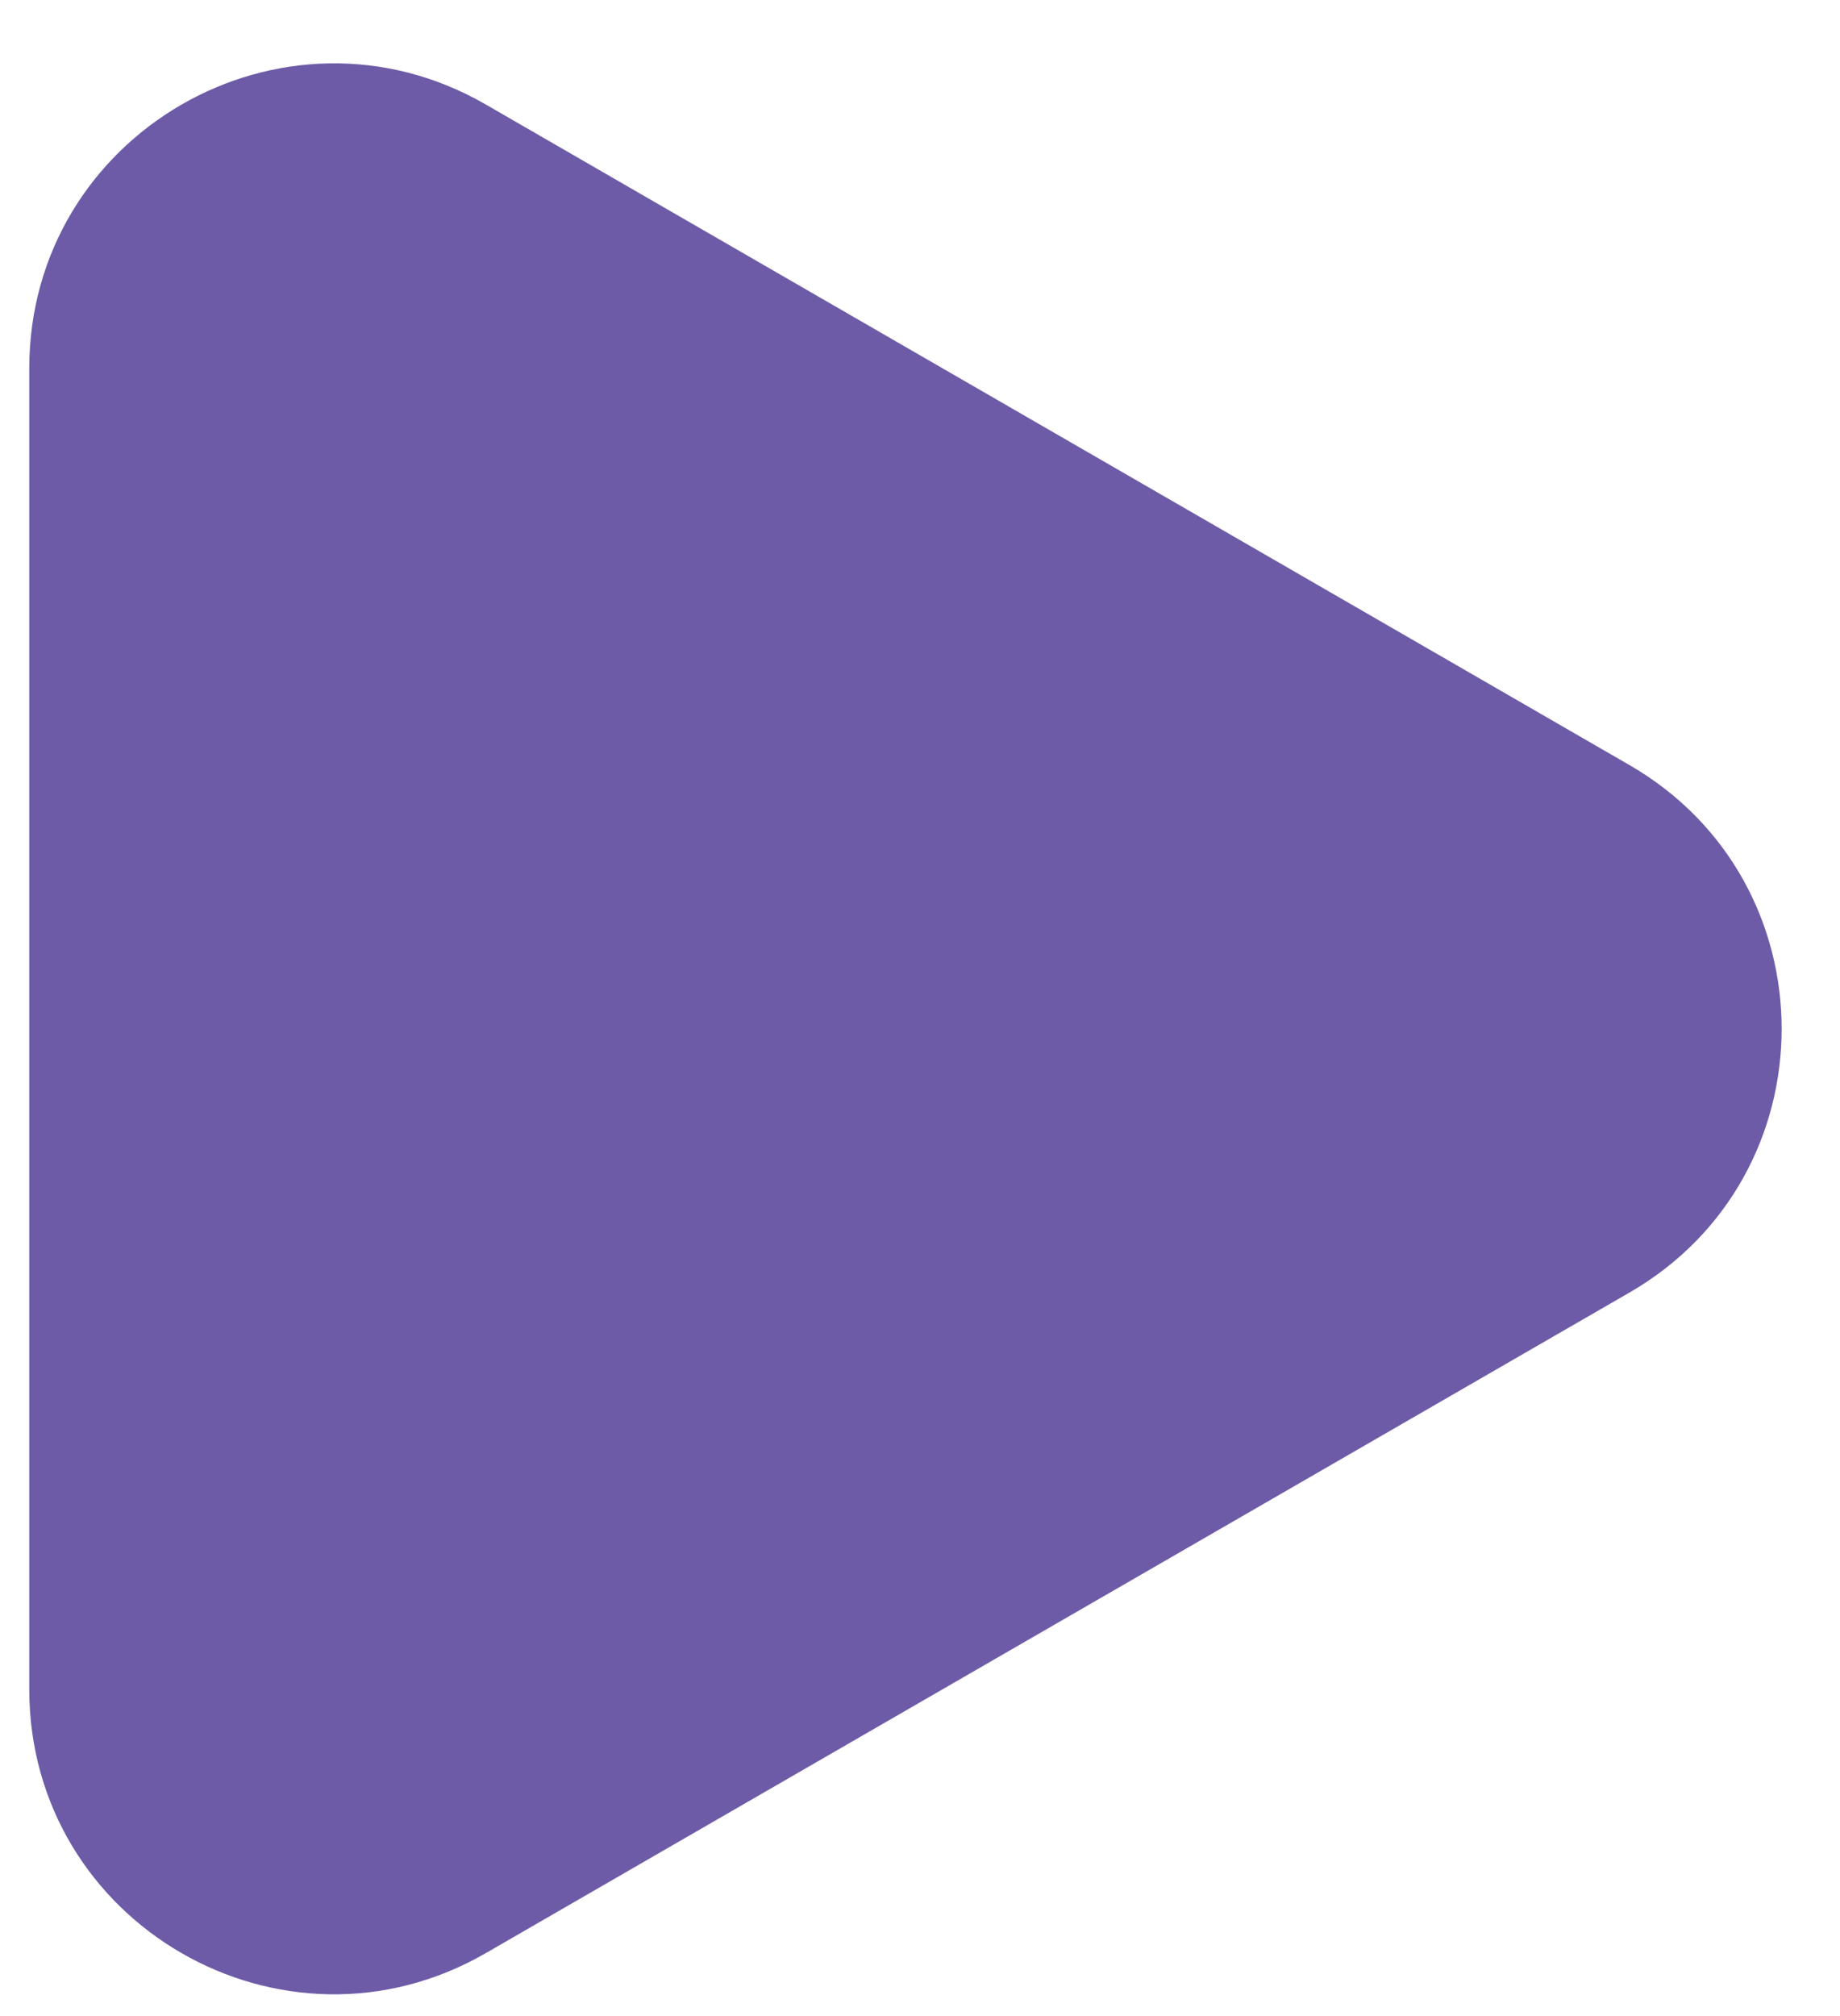 <svg width="21" height="23" viewBox="0 0 21 23" fill="none" xmlns="http://www.w3.org/2000/svg">
<path d="M18.597 8.728C20.913 10.066 20.913 13.409 18.597 14.746L5.546 22.281C3.23 23.619 0.334 21.947 0.334 19.272L0.334 4.203C0.334 1.528 3.23 -0.144 5.546 1.193L18.597 8.728Z" fill="#6D5BA7"/>
</svg>
